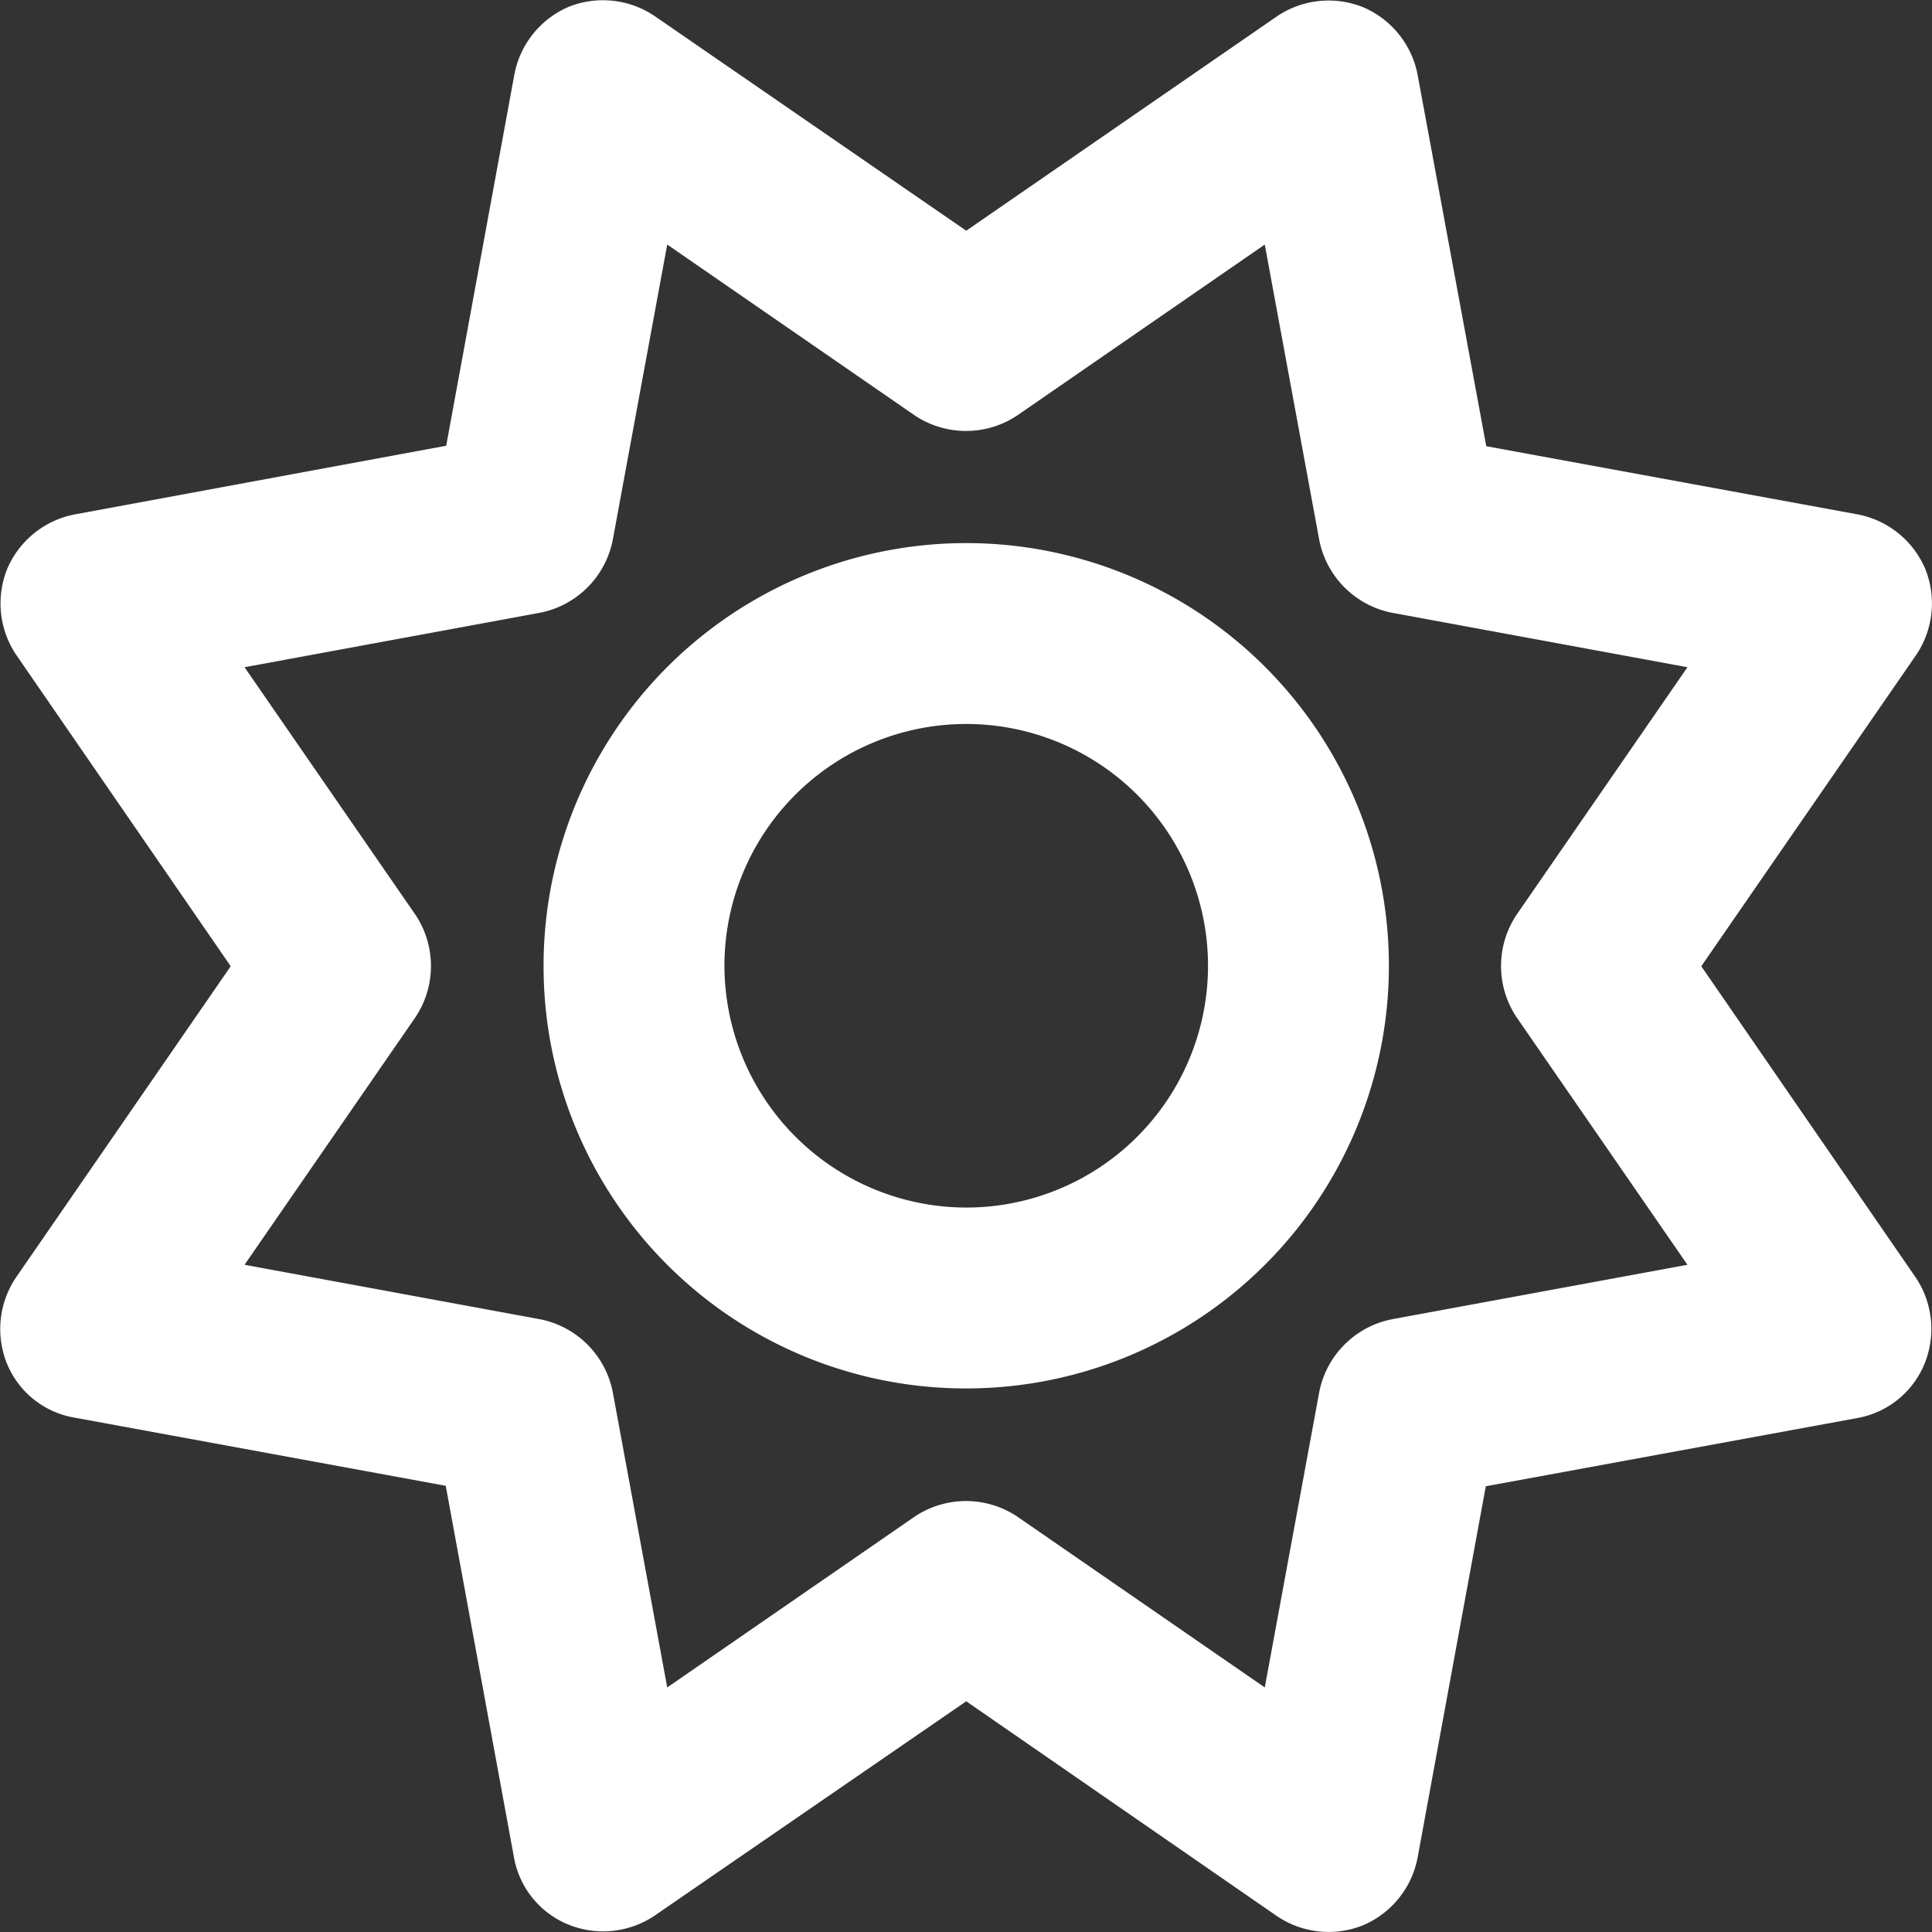 <svg xmlns="http://www.w3.org/2000/svg" viewBox="0 0 41.87 41.87"><rect x="0" y="0" width="41.87" height="41.87" fill="#333333" stroke="none"/><defs><style>.cls-1{fill:#fff;}</style></defs><title>icono_RUGER</title><g id="Capa_2" data-name="Capa 2"><g id="Capa_1-2" data-name="Capa 1"><path class="cls-1" d="M30.72,1.61A2,2,0,0,0,29.55.16a2,2,0,0,0-1.87.19L20.94,5,14.19.35a2,2,0,0,0-1.87-.2A2,2,0,0,0,11.15,1.6L9.67,9.66,1.61,11.15A2,2,0,0,0,.16,12.32a2,2,0,0,0,.19,1.87L5,20.94.35,27.68a2,2,0,0,0-.2,1.87A1.93,1.93,0,0,0,1.6,30.72L9.66,32.2l1.48,8.06a1.94,1.94,0,0,0,1.18,1.45,2,2,0,0,0,1.86-.19l6.76-4.65,6.74,4.66a2,2,0,0,0,1.87.19,2,2,0,0,0,1.17-1.45l1.48-8.06,8.06-1.48a1.94,1.94,0,0,0,1.45-1.18,2,2,0,0,0-.19-1.86l-4.65-6.75,4.66-6.75a2,2,0,0,0,.19-1.87,2,2,0,0,0-1.45-1.17L32.21,9.67ZM22.05,9l5.36-3.7,1.18,6.4a2,2,0,0,0,1.58,1.58l6.4,1.18-3.7,5.36a2,2,0,0,0,0,2.23l3.7,5.36-6.4,1.18a2,2,0,0,0-1.58,1.58l-1.18,6.4-5.36-3.7a2,2,0,0,0-2.23,0l-5.36,3.7-1.18-6.4a2,2,0,0,0-1.58-1.58L5.3,27.41,9,22.05a2,2,0,0,0,0-2.23L5.3,14.46l6.4-1.18a2,2,0,0,0,1.58-1.58l1.18-6.4L19.82,9A2,2,0,0,0,22.05,9ZM20.94,30.09a9.16,9.16,0,1,0-9.16-9.15A9.15,9.15,0,0,0,20.94,30.09ZM15.7,20.94a5.24,5.24,0,1,1,5.24,5.23A5.25,5.25,0,0,1,15.7,20.94Z"/></g></g></svg>
